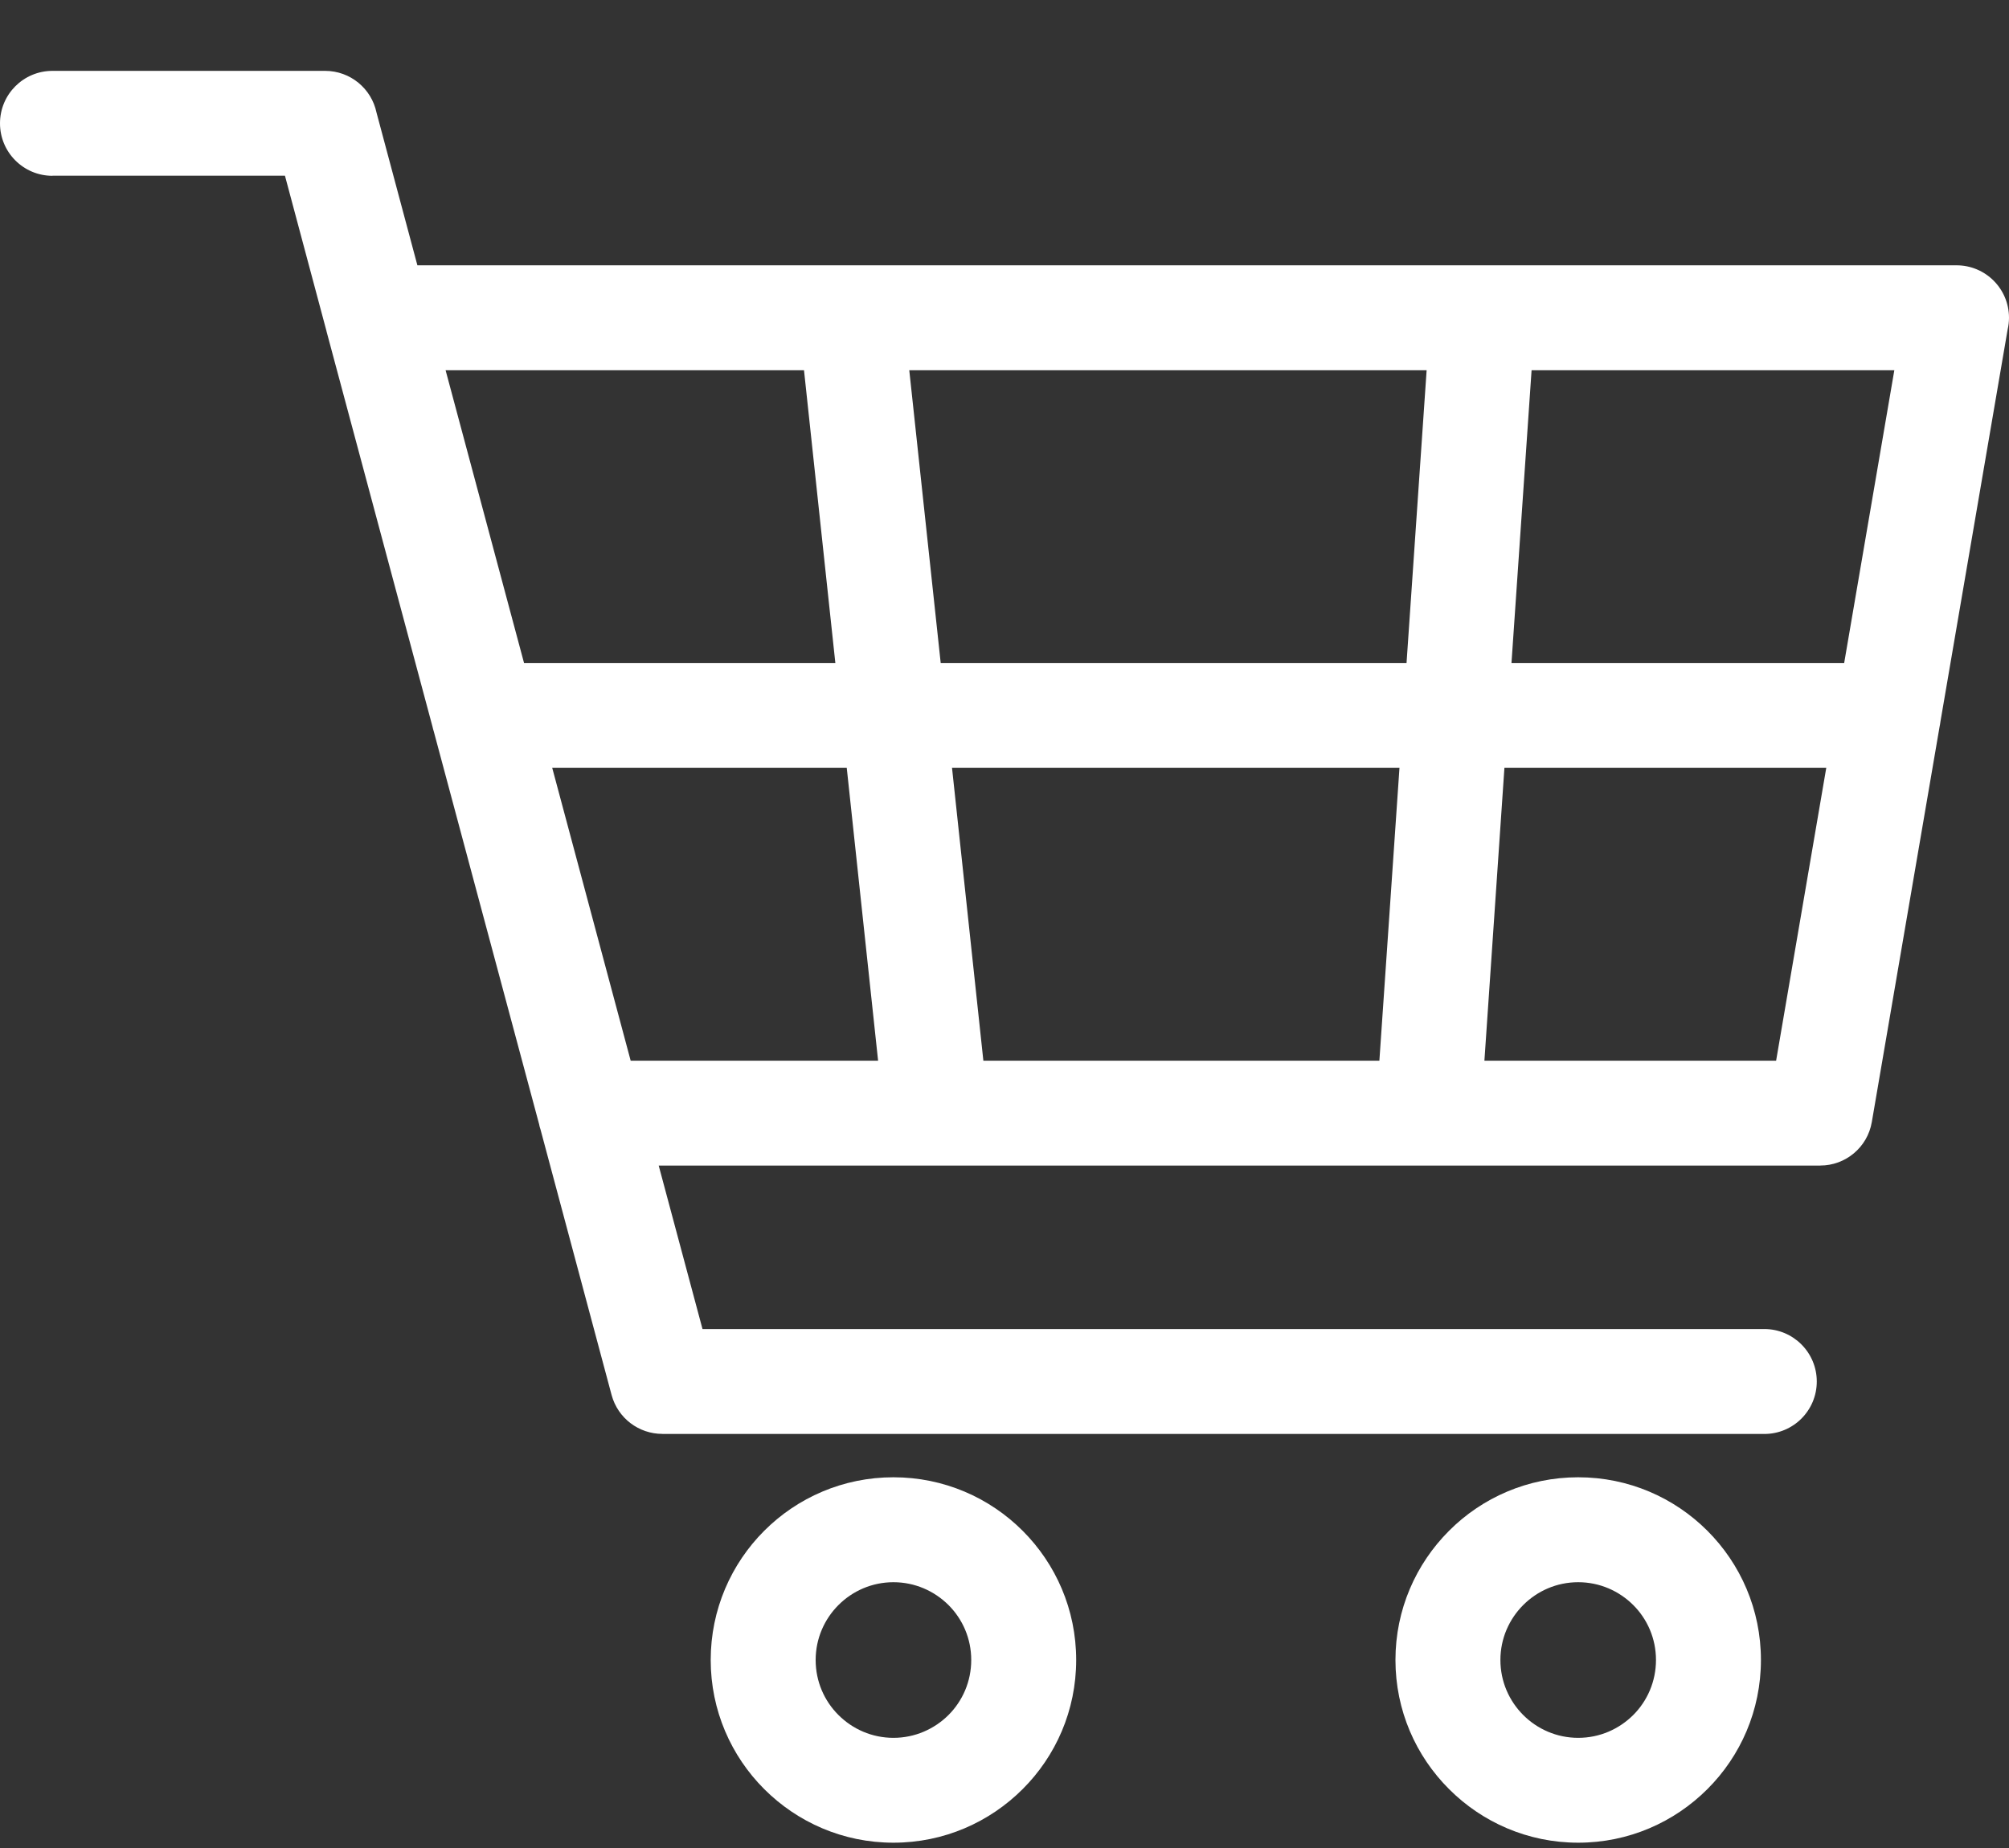 <svg width="25" height="23" viewBox="0 0 25 23" fill="none" xmlns="http://www.w3.org/2000/svg">
<rect x="0" y="0" width="25" height="23" fill="#333333" stroke="none"/>
<path d="M0.653 2.188C0.292 2.188 0 1.896 0 1.535C0 1.174 0.292 0.882 0.653 0.882H4.046C4.36 0.882 4.623 1.104 4.685 1.4L5.194 3.302H24.347C24.708 3.302 25 3.594 25 3.955C25 4.005 24.994 4.054 24.983 4.101L24.147 8.98C24.144 9.004 24.14 9.028 24.135 9.051L23.293 13.964C23.239 14.282 22.963 14.507 22.651 14.506V14.507H8.197L8.742 16.541H21.955C22.316 16.541 22.608 16.834 22.608 17.194C22.608 17.555 22.316 17.847 21.955 17.847H8.241V17.846C7.953 17.846 7.69 17.654 7.611 17.363L6.726 14.057C6.719 14.036 6.712 14.013 6.708 13.989L5.937 11.115L5.399 9.107C5.392 9.085 5.386 9.063 5.381 9.04L4.063 4.123V4.121L3.546 2.187H0.653V2.188ZM19.639 19.692C19.371 19.692 19.13 19.801 18.955 19.976C18.78 20.151 18.671 20.393 18.671 20.66C18.671 20.928 18.78 21.17 18.955 21.345C19.13 21.52 19.372 21.629 19.639 21.629C19.907 21.629 20.148 21.52 20.324 21.345C20.499 21.17 20.607 20.928 20.607 20.66C20.607 20.392 20.499 20.151 20.324 19.976C20.148 19.801 19.907 19.692 19.639 19.692ZM18.032 19.052C18.443 18.64 19.012 18.386 19.639 18.386C20.267 18.386 20.835 18.64 21.247 19.052C21.659 19.464 21.913 20.032 21.913 20.66C21.913 21.288 21.659 21.856 21.247 22.267C20.835 22.679 20.267 22.934 19.639 22.934C19.012 22.934 18.443 22.679 18.032 22.267C17.62 21.856 17.365 21.288 17.365 20.66C17.365 20.032 17.62 19.464 18.032 19.052ZM11.118 19.692C10.851 19.692 10.609 19.801 10.434 19.976C10.259 20.151 10.15 20.393 10.15 20.66C10.15 20.928 10.258 21.17 10.434 21.345C10.609 21.52 10.851 21.629 11.118 21.629C11.385 21.629 11.627 21.52 11.803 21.345C11.978 21.17 12.086 20.928 12.086 20.66C12.086 20.392 11.978 20.151 11.803 19.976C11.627 19.801 11.385 19.692 11.118 19.692ZM9.51 19.052C9.922 18.64 10.49 18.386 11.118 18.386C11.746 18.386 12.314 18.64 12.726 19.052C13.138 19.464 13.392 20.032 13.392 20.66C13.392 21.288 13.138 21.856 12.726 22.267C12.314 22.679 11.746 22.934 11.118 22.934C10.49 22.934 9.922 22.679 9.51 22.267C9.099 21.856 8.844 21.288 8.844 20.66C8.844 20.032 9.099 19.463 9.51 19.052ZM22.726 9.557H18.721L18.472 13.201H22.102L22.726 9.557ZM17.415 9.557H11.847L12.237 13.201H17.165L17.415 9.557ZM10.536 9.557H6.872L7.848 13.201H10.927L10.537 9.557H10.536ZM6.521 8.251H10.395L10.005 4.608H5.545L6.521 8.251ZM11.706 8.251H17.503L17.753 4.608H11.315L11.706 8.251ZM18.81 8.251H22.949L23.573 4.608H19.059L18.809 8.251H18.81Z" fill="white"/>
</svg>

